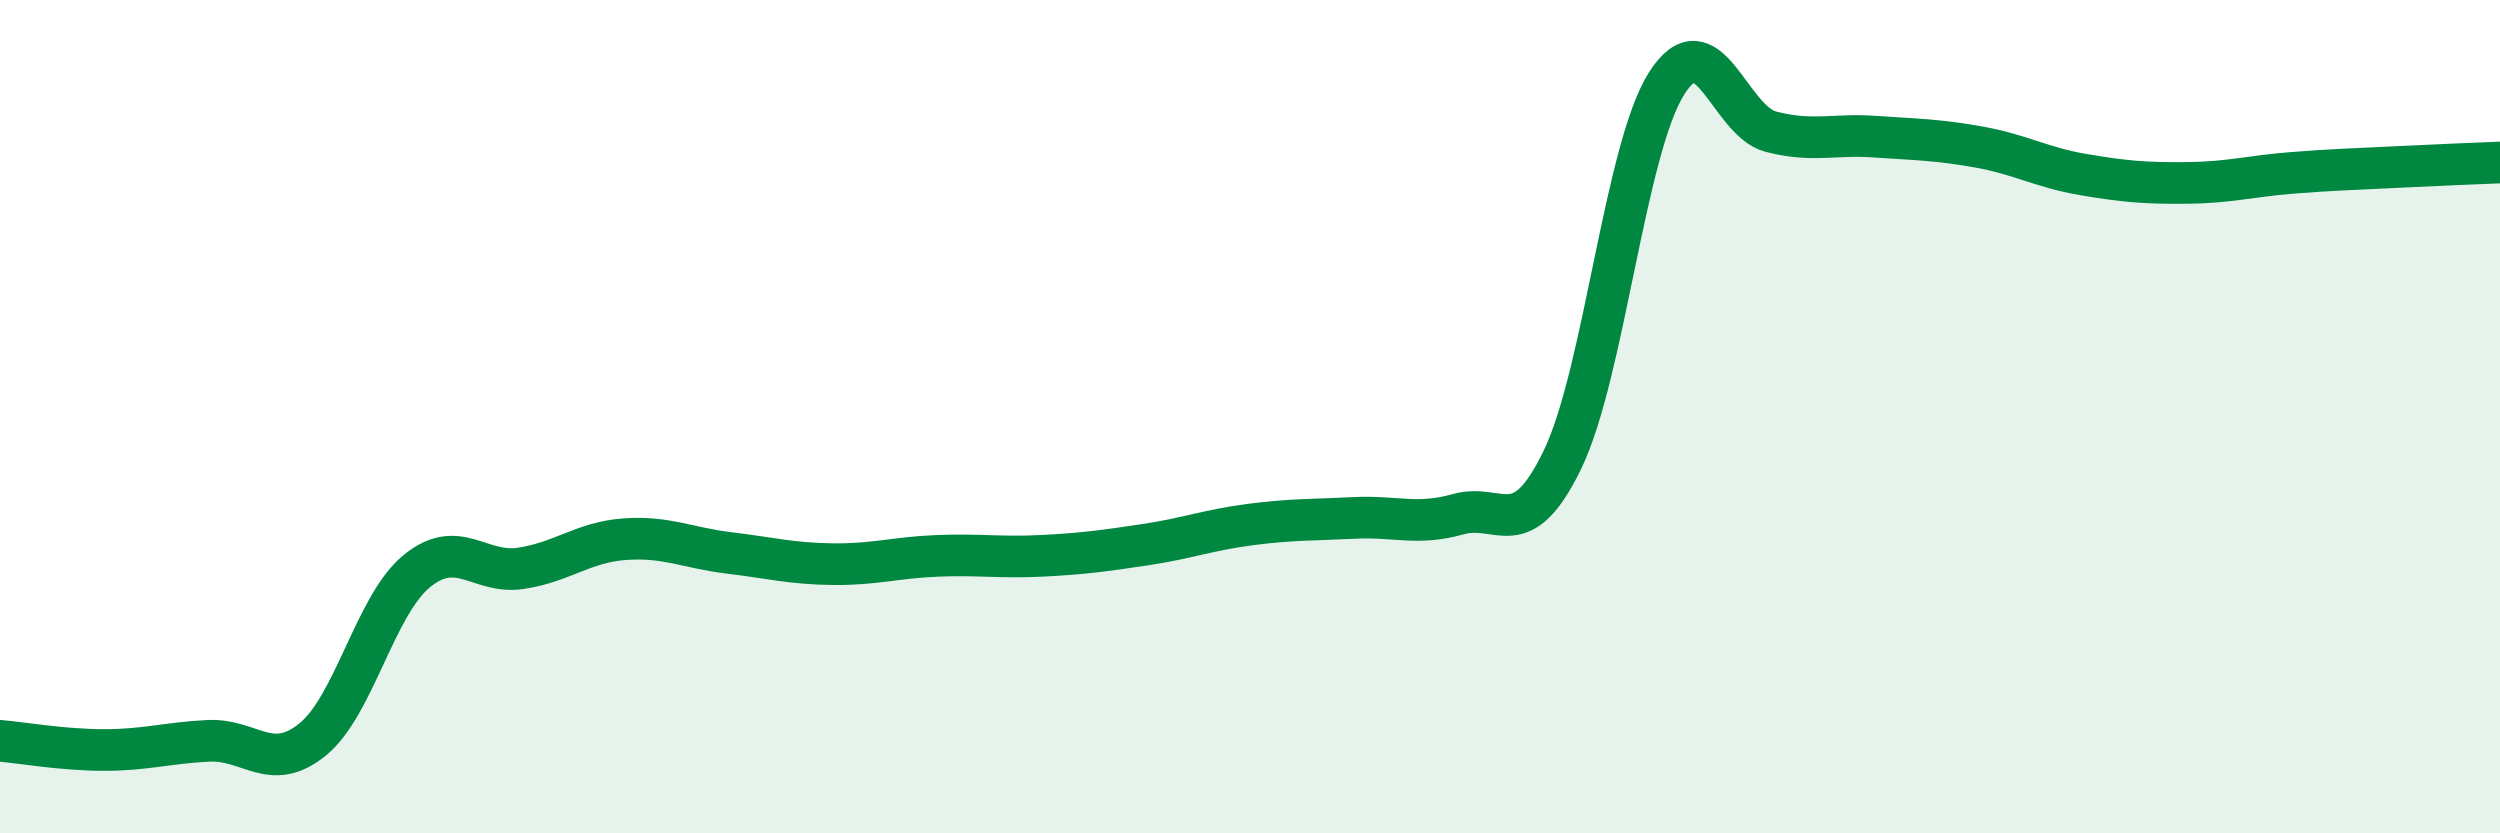 
    <svg width="60" height="20" viewBox="0 0 60 20" xmlns="http://www.w3.org/2000/svg">
      <path
        d="M 0,17.78 C 0.5,17.82 1.5,18 2.5,18 C 3.5,18 4,17.83 5,17.78 C 6,17.73 6.5,18.56 7.5,17.75 C 8.5,16.94 9,14.53 10,13.71 C 11,12.89 11.5,13.79 12.5,13.64 C 13.5,13.49 14,13.01 15,12.94 C 16,12.87 16.5,13.15 17.5,13.27 C 18.5,13.39 19,13.53 20,13.54 C 21,13.55 21.5,13.38 22.5,13.34 C 23.5,13.3 24,13.39 25,13.34 C 26,13.29 26.5,13.22 27.5,13.07 C 28.5,12.92 29,12.72 30,12.59 C 31,12.46 31.5,12.48 32.5,12.43 C 33.5,12.38 34,12.62 35,12.34 C 36,12.06 36.5,13.1 37.5,11.03 C 38.5,8.96 39,3.57 40,2 C 41,0.43 41.5,2.9 42.5,3.16 C 43.5,3.42 44,3.21 45,3.28 C 46,3.35 46.5,3.35 47.5,3.53 C 48.5,3.71 49,4.02 50,4.19 C 51,4.36 51.5,4.4 52.5,4.39 C 53.5,4.38 54,4.23 55,4.15 C 56,4.07 56.5,4.06 57.5,4.01 C 58.5,3.96 59.5,3.92 60,3.9L60 20L0 20Z"
        fill="#008740"
        opacity="0.1"
        stroke-linecap="round"
        stroke-linejoin="round"
      />
      <path
        d="M 0,17.78 C 0.5,17.82 1.5,18 2.5,18 C 3.5,18 4,17.83 5,17.78 C 6,17.73 6.5,18.56 7.5,17.75 C 8.5,16.94 9,14.53 10,13.71 C 11,12.89 11.5,13.79 12.5,13.64 C 13.5,13.49 14,13.01 15,12.94 C 16,12.87 16.5,13.15 17.5,13.27 C 18.5,13.39 19,13.53 20,13.54 C 21,13.55 21.5,13.38 22.5,13.34 C 23.5,13.3 24,13.39 25,13.34 C 26,13.29 26.5,13.22 27.5,13.07 C 28.5,12.92 29,12.72 30,12.59 C 31,12.46 31.5,12.48 32.5,12.43 C 33.5,12.38 34,12.62 35,12.34 C 36,12.06 36.5,13.1 37.5,11.03 C 38.5,8.96 39,3.57 40,2 C 41,0.43 41.5,2.9 42.5,3.16 C 43.5,3.42 44,3.21 45,3.28 C 46,3.35 46.5,3.35 47.5,3.53 C 48.5,3.71 49,4.02 50,4.19 C 51,4.36 51.5,4.4 52.5,4.39 C 53.5,4.38 54,4.23 55,4.15 C 56,4.07 56.5,4.06 57.5,4.01 C 58.5,3.96 59.5,3.92 60,3.9"
        stroke="#008740"
        stroke-width="1"
        fill="none"
        stroke-linecap="round"
        stroke-linejoin="round"
      />
    </svg>
  